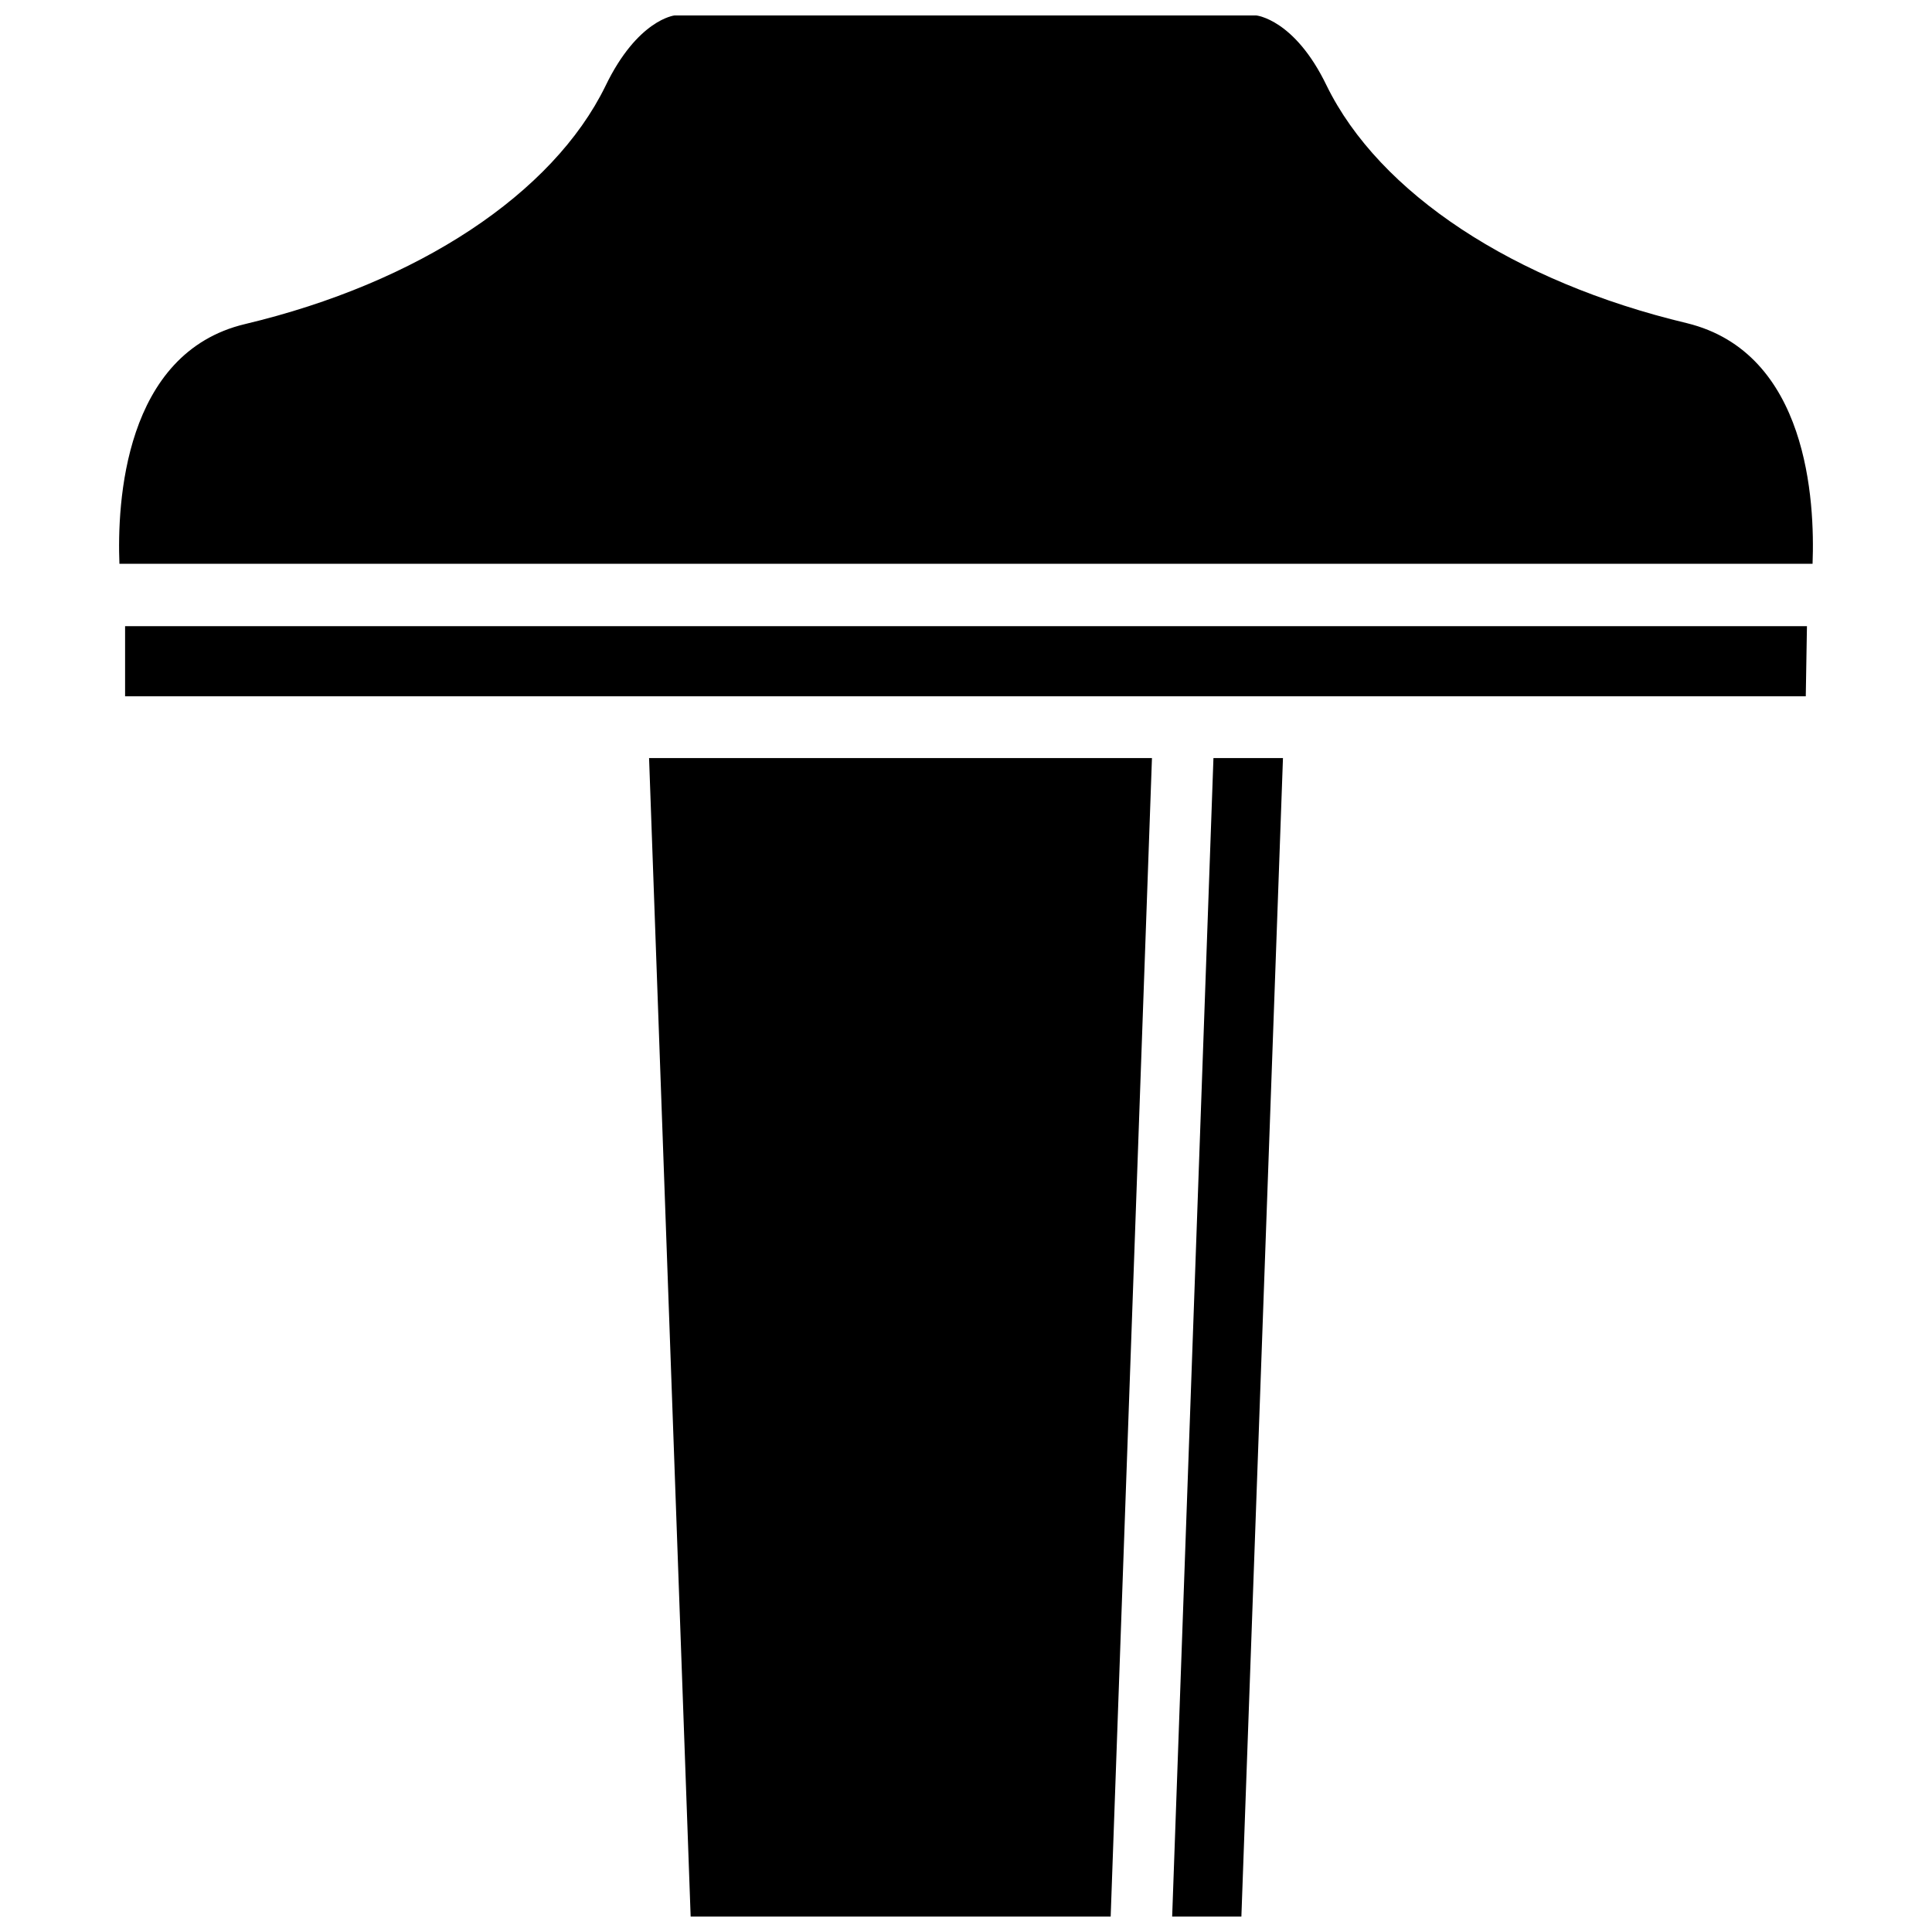 <?xml version="1.0" encoding="UTF-8"?>
<!-- The Best Svg Icon site in the world: iconSvg.co, Visit us! https://iconsvg.co -->
<svg width="800px" height="800px" version="1.1" viewBox="144 144 512 512" xmlns="http://www.w3.org/2000/svg">
 <defs>
  <clipPath id="a">
   <path d="m175 148.09h450v503.81h-450z"/>
  </clipPath>
 </defs>
 <g clip-path="url(#a)">
  <path d="m208.95 229.88c45.895-10.941 81.555-34.559 95.488-63.055 8.5-17.633 18.262-18.734 18.34-18.734h154.13s10.156 0.945 18.656 18.578c13.934 28.496 49.594 52.035 95.488 62.977 32.117 7.871 33.93 47.23 33.297 63.762h-448.7c-0.629-16.059 1.184-55.891 33.301-63.527zm107.06 115.01h133.27l-10.941 307.01h-111.31zm156.97 307.01h-18.344l10.941-307.01h18.422zm149.57-323.38h-445.4v-18.578h445.71z"/>
 </g>
</svg>